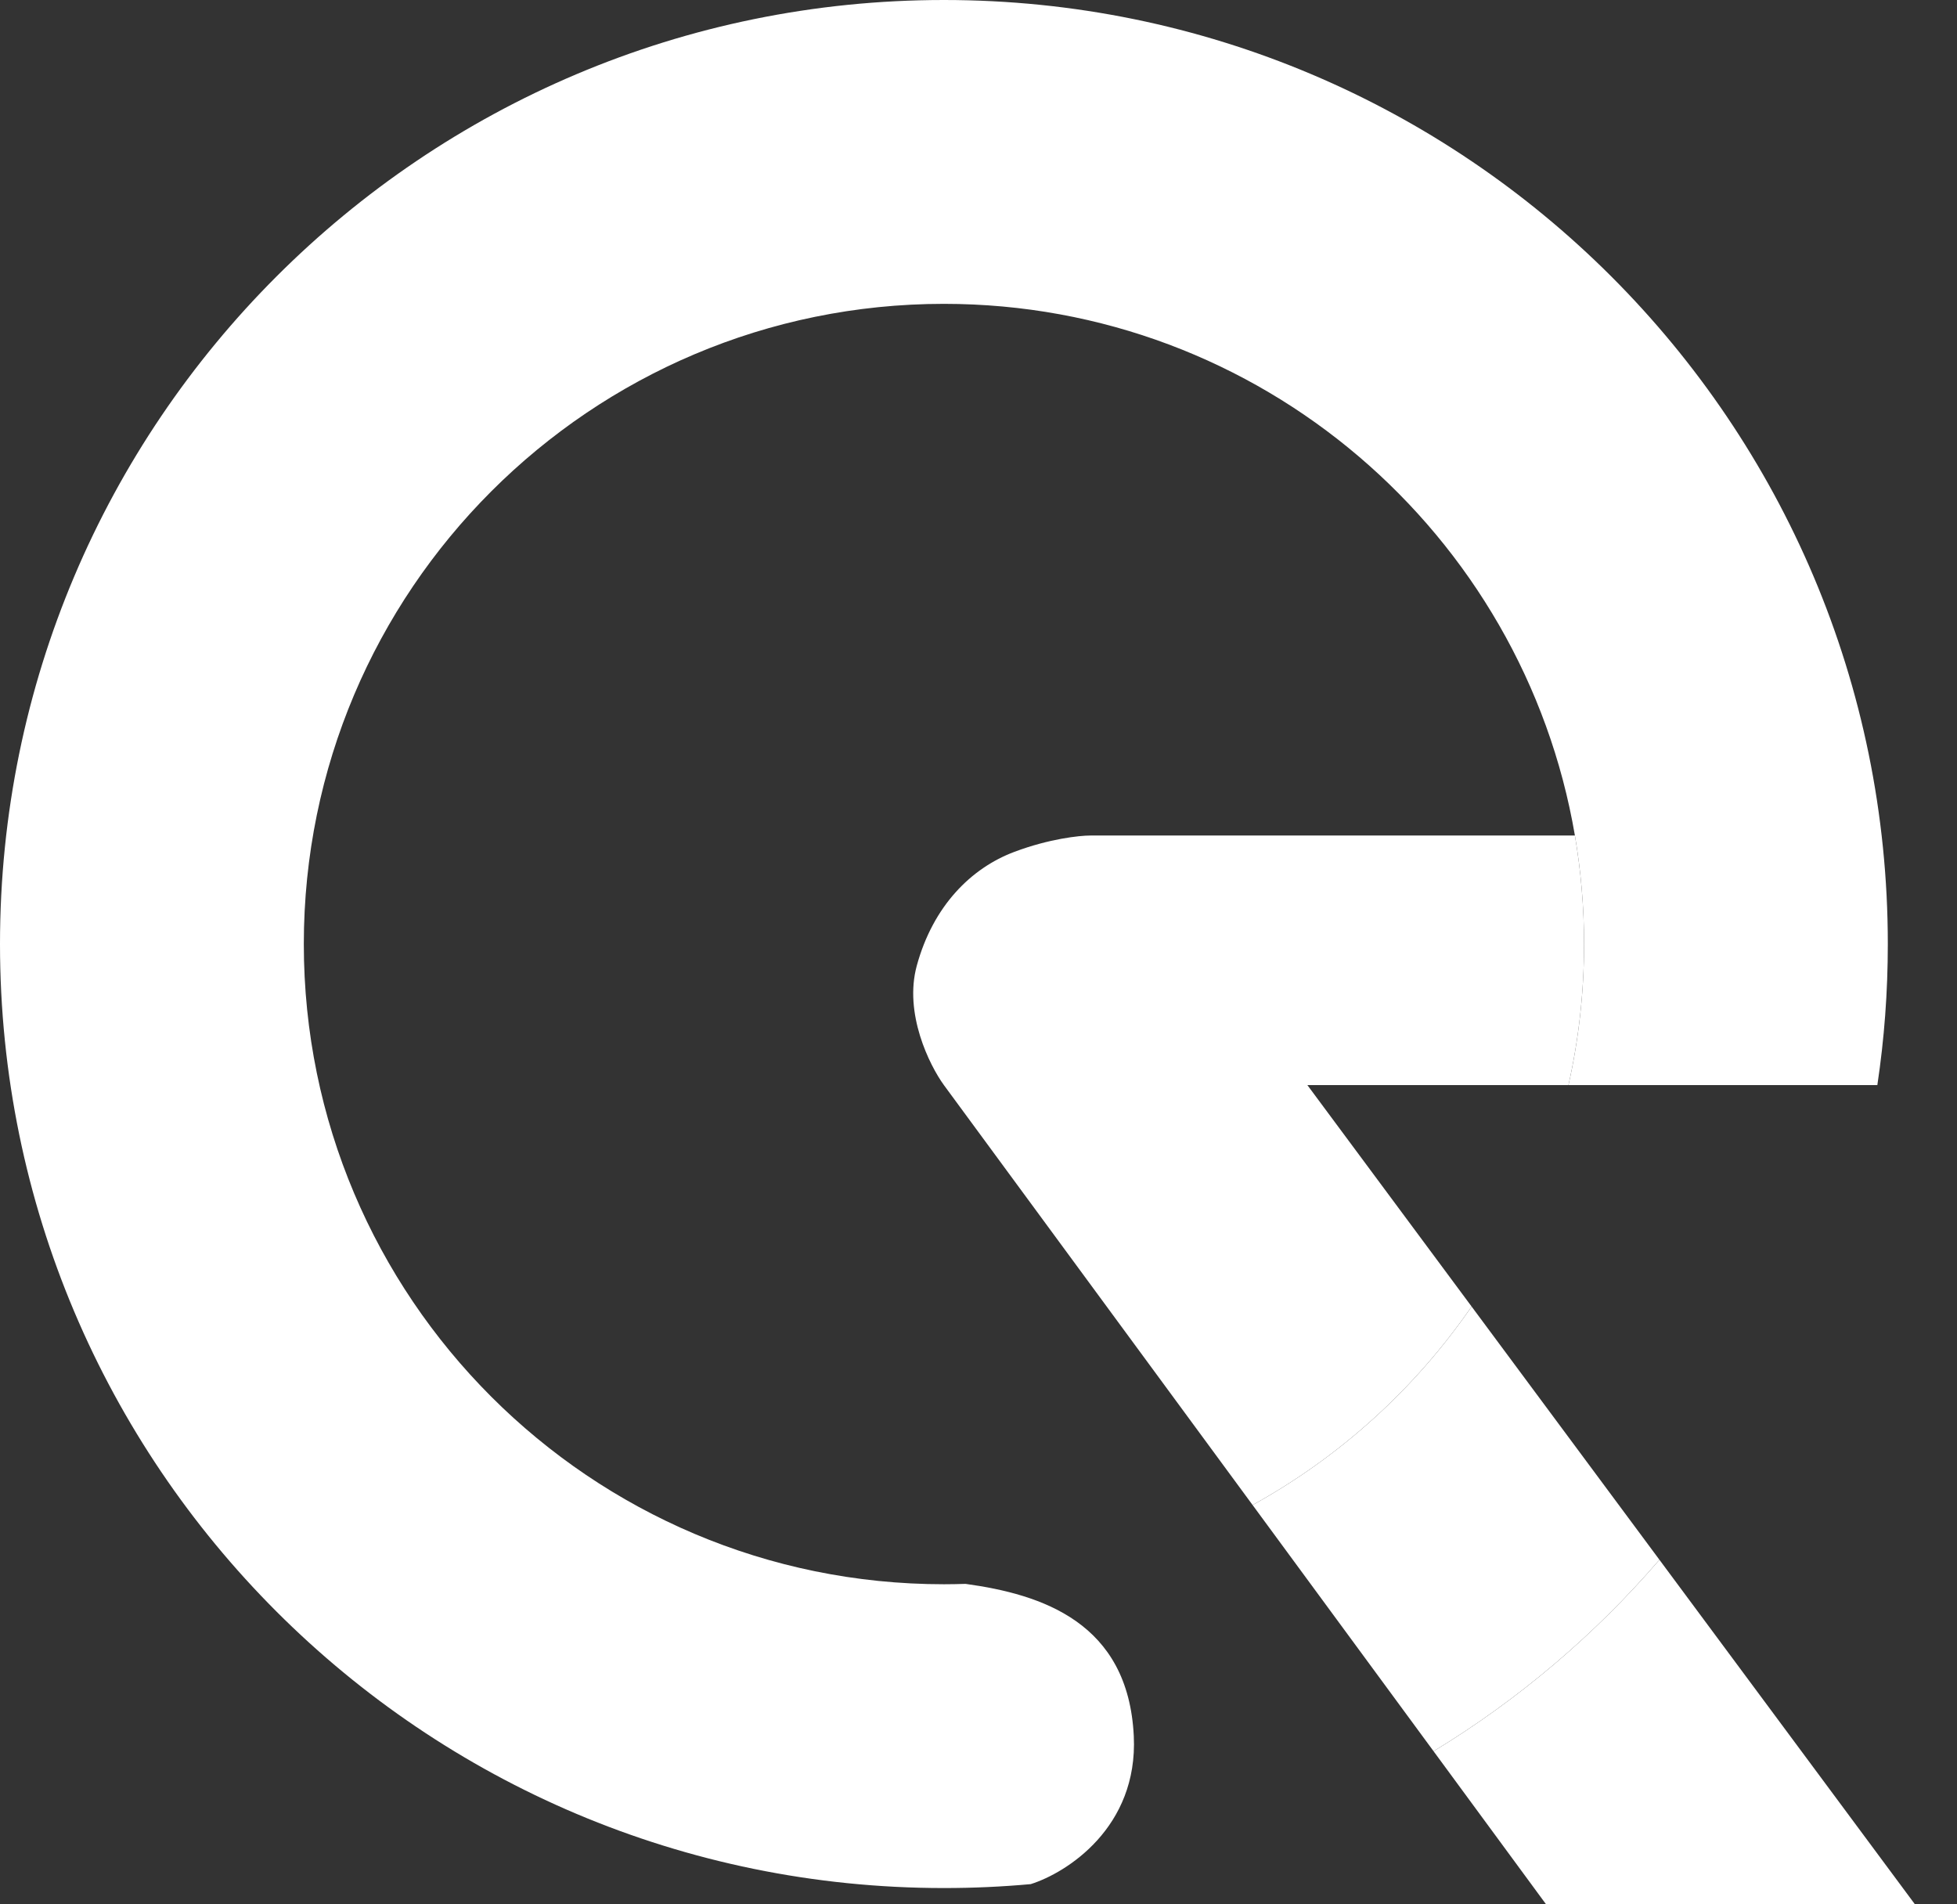 <?xml version="1.0" encoding="UTF-8"?> <svg xmlns="http://www.w3.org/2000/svg" width="37" height="36" viewBox="0 0 37 36" fill="none"><rect x="0" y="0" width="37" height="36" fill="#333333" stroke="none"/><path d="M23.682 28.451C25.337 27.538 26.756 26.249 27.823 24.699L24.718 20.513H29.654C29.847 19.655 29.949 18.762 29.949 17.846C29.949 17.147 29.889 16.462 29.776 15.795H20.615C20.41 15.795 19.836 15.856 19.18 16.103C18.359 16.41 17.641 17.128 17.333 18.256C17.087 19.159 17.573 20.137 17.846 20.513L23.682 28.451Z" fill="white"></path><path d="M31.374 29.486C30.152 30.905 28.711 32.129 27.104 33.106L29.231 36H36.205L31.374 29.486Z" fill="white"></path><path fill-rule="evenodd" clip-rule="evenodd" d="M17.846 0C27.702 0 35.692 7.99 35.692 17.846C35.692 18.752 35.625 19.643 35.494 20.513H29.654C29.847 19.655 29.949 18.762 29.949 17.846C29.949 17.147 29.889 16.462 29.776 15.795C28.801 10.088 23.831 5.744 17.846 5.744C11.162 5.744 5.744 11.162 5.744 17.846C5.744 24.53 11.162 29.949 17.846 29.949C17.983 29.949 18.12 29.946 18.256 29.942C19.692 30.14 21.333 30.667 21.436 32.821C21.518 34.544 20.171 35.403 19.487 35.618C18.947 35.667 18.399 35.692 17.846 35.692C7.99 35.692 0 27.702 0 17.846C0 7.99 7.99 0 17.846 0ZM27.104 33.106C28.711 32.129 30.152 30.905 31.374 29.486L27.823 24.699C26.756 26.249 25.337 27.538 23.682 28.451L27.104 33.106Z" fill="white"></path></svg> 
